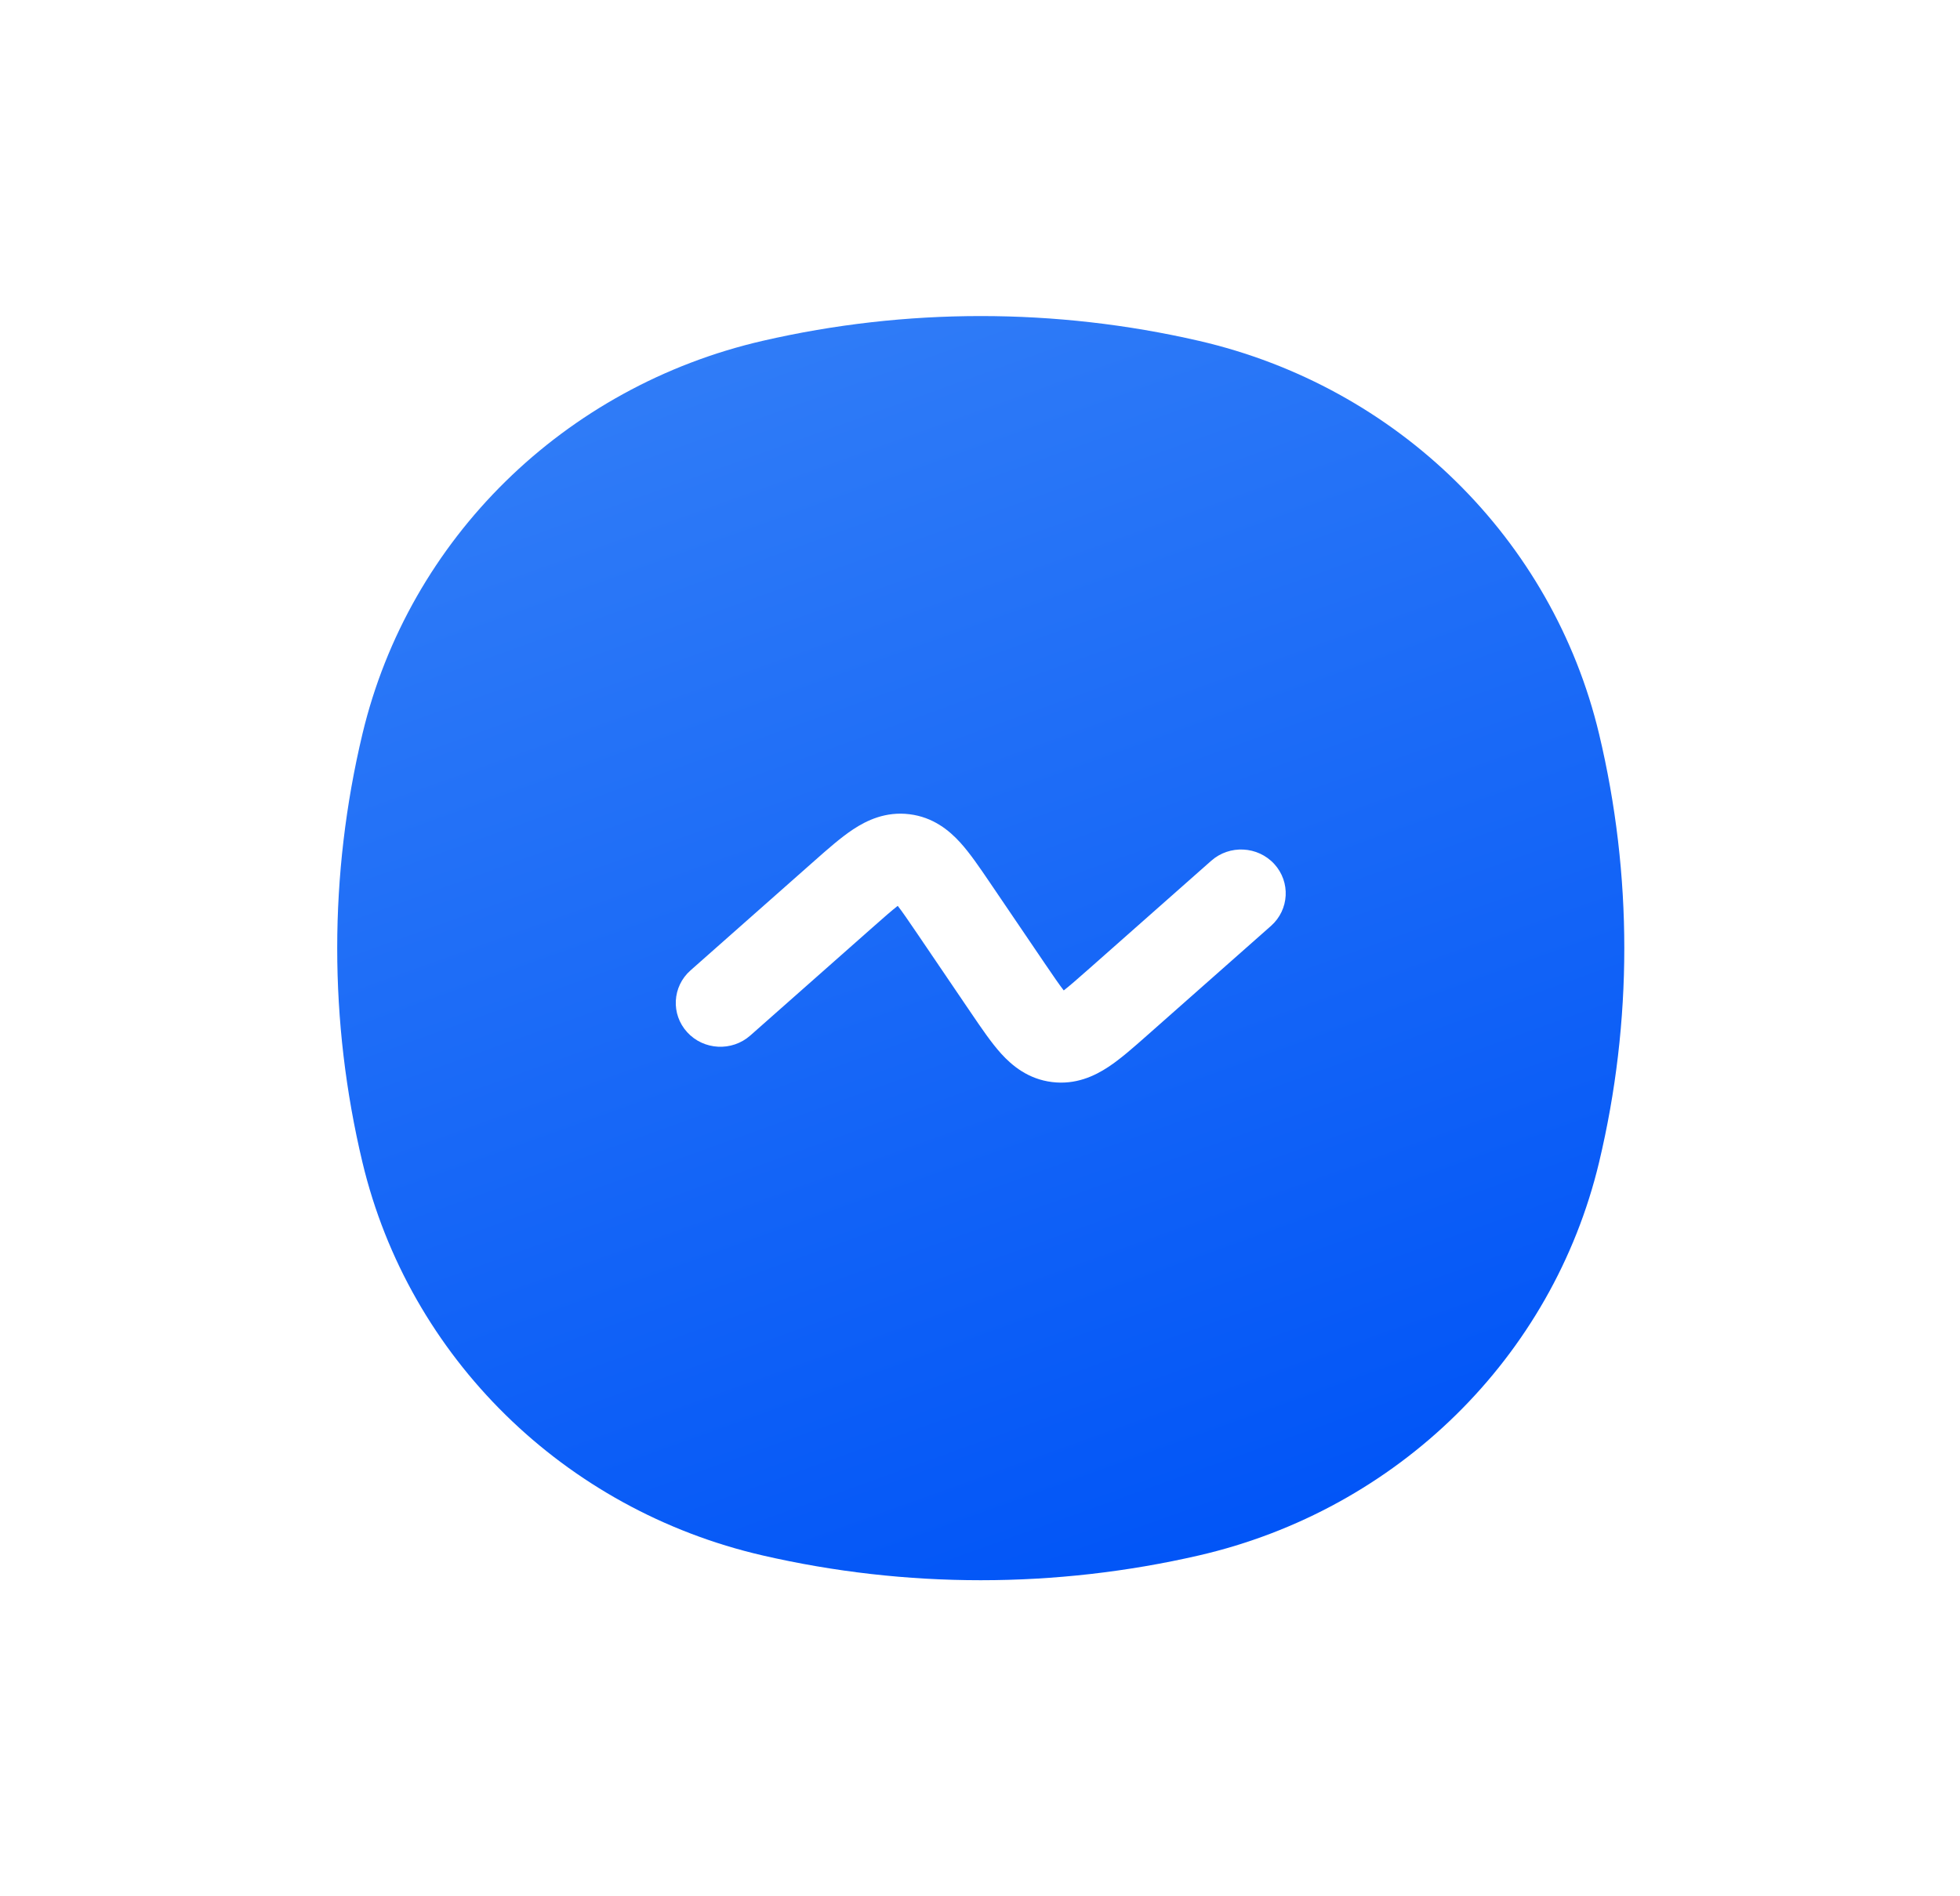<svg width="62" height="60" viewBox="0 0 62 60" fill="none" xmlns="http://www.w3.org/2000/svg">
<g filter="url(#filter0_d_1253_56768)">
<path fill-rule="evenodd" clip-rule="evenodd" d="M24.126 0.784C17.844 2.232 12.938 7.051 11.465 13.223C10.401 17.681 10.401 22.319 11.465 26.777C12.938 32.949 17.844 37.768 24.126 39.216C28.663 40.261 33.385 40.261 37.922 39.216C44.204 37.768 49.109 32.949 50.583 26.777C51.647 22.319 51.647 17.681 50.583 13.223C49.109 7.051 44.204 2.232 37.922 0.784C33.385 -0.261 28.663 -0.261 24.126 0.784ZM27.593 19.352C27.97 19.018 28.215 18.804 28.398 18.662L30.736 22.077C31.049 22.538 31.361 22.997 31.67 23.339C32.021 23.725 32.53 24.145 33.278 24.237C34.027 24.33 34.626 24.046 35.063 23.757C35.449 23.502 35.866 23.133 36.285 22.762L40.204 19.297C40.783 18.785 40.83 17.908 40.309 17.338C39.787 16.769 38.894 16.723 38.315 17.235L34.455 20.648C34.077 20.982 33.832 21.196 33.649 21.338C33.507 21.156 33.324 20.889 33.042 20.474L31.311 17.923C30.998 17.462 30.687 17.003 30.377 16.661C30.027 16.275 29.518 15.855 28.769 15.763C28.021 15.67 27.422 15.954 26.985 16.243C26.599 16.498 26.181 16.867 25.762 17.238L21.844 20.703C21.264 21.215 21.217 22.092 21.739 22.662C22.26 23.231 23.153 23.277 23.733 22.765L27.593 19.352ZM28.398 18.662L30.693 22.013L29.005 19.526C28.723 19.111 28.54 18.844 28.398 18.662Z" fill="url(#paint0_linear_1253_56768)"/>
</g>
<defs>
<filter id="filter0_d_1253_56768" x="0.667" y="0" width="60.714" height="60" filterUnits="userSpaceOnUse" color-interpolation-filters="sRGB">
<feFlood flood-opacity="0" result="BackgroundImageFix"/>
<feColorMatrix in="SourceAlpha" type="matrix" values="0 0 0 0 0 0 0 0 0 0 0 0 0 0 0 0 0 0 127 0" result="hardAlpha"/>
<feOffset dy="10"/>
<feGaussianBlur stdDeviation="5"/>
<feComposite in2="hardAlpha" operator="out"/>
<feColorMatrix type="matrix" values="0 0 0 0 0 0 0 0 0 0.329 0 0 0 0 0.969 0 0 0 0.17 0"/>
<feBlend mode="normal" in2="BackgroundImageFix" result="effect1_dropShadow_1253_56768"/>
<feBlend mode="normal" in="SourceGraphic" in2="effect1_dropShadow_1253_56768" result="shape"/>
</filter>
<linearGradient id="paint0_linear_1253_56768" x1="22.542" y1="-4.667" x2="38.654" y2="40.184" gradientUnits="userSpaceOnUse">
<stop stop-color="#3681F7"/>
<stop offset="1" stop-color="#0054F7"/>
</linearGradient>
</defs>
</svg>
